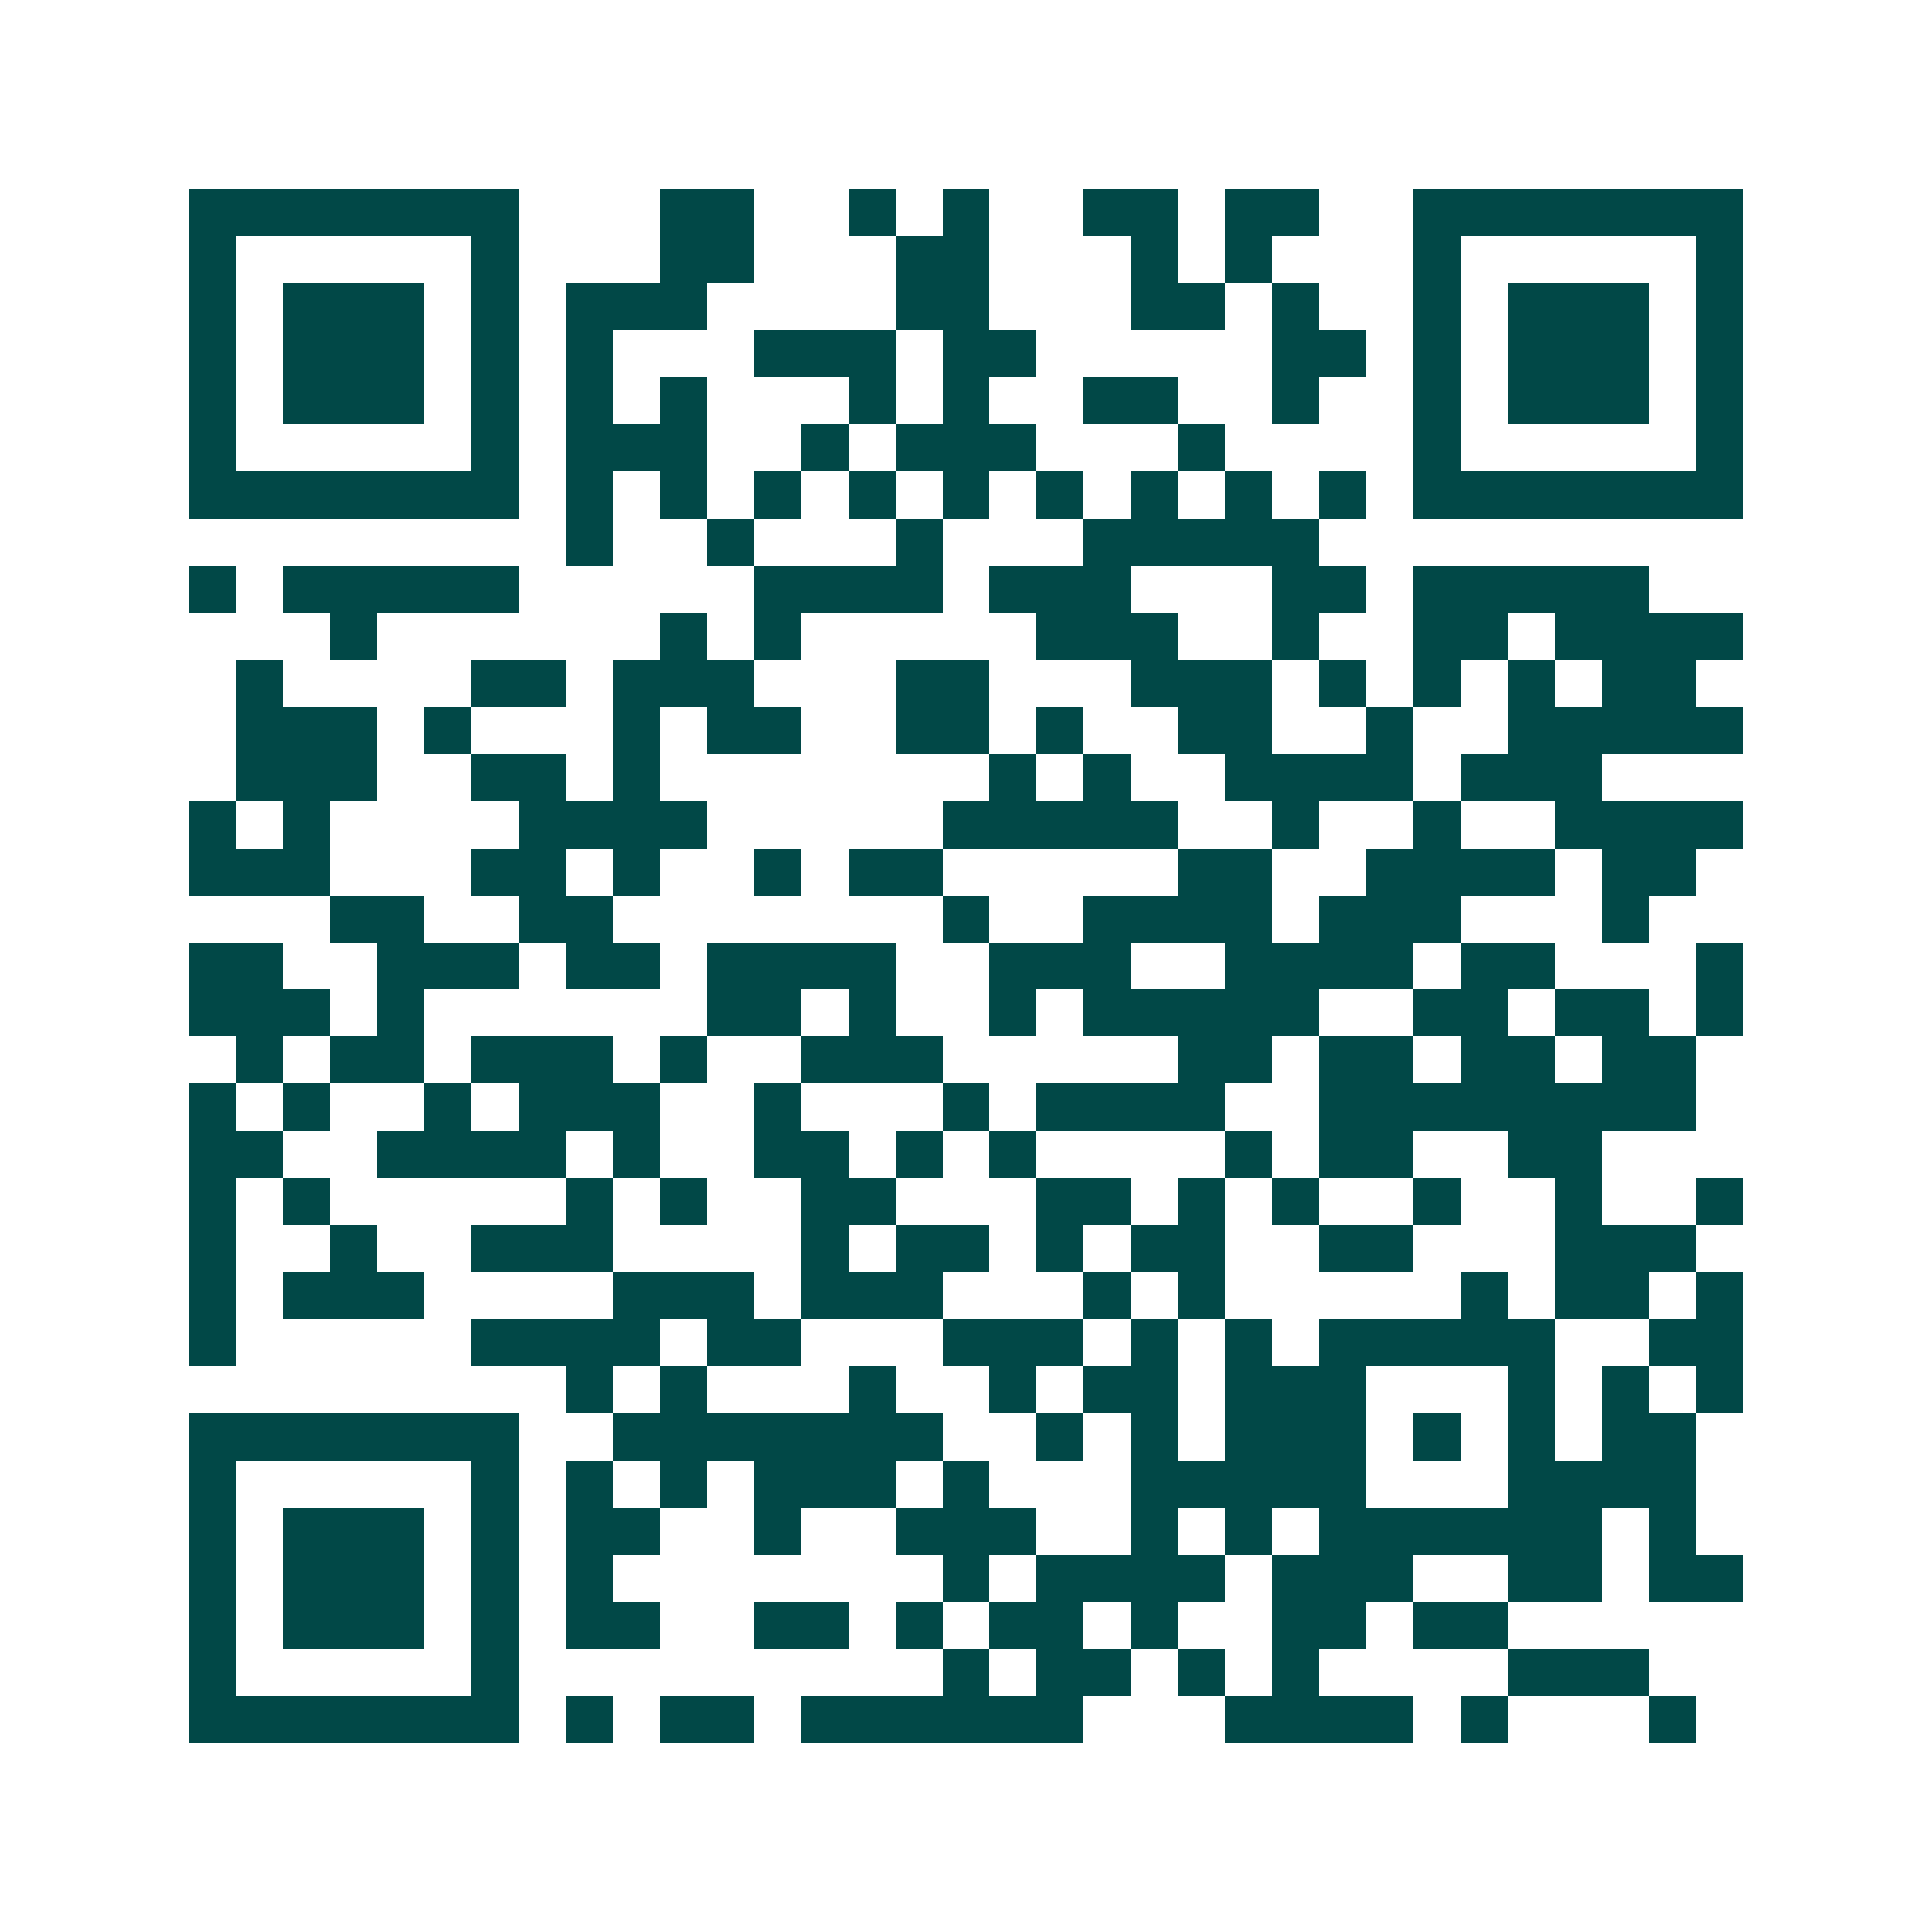 <svg xmlns="http://www.w3.org/2000/svg" width="200" height="200" viewBox="0 0 41 41" shape-rendering="crispEdges"><path fill="#ffffff" d="M0 0h41v41H0z"/><path stroke="#014847" d="M4 4.5h7m3 0h2m2 0h1m1 0h1m2 0h2m1 0h2m2 0h7M4 5.5h1m5 0h1m3 0h2m3 0h2m3 0h1m1 0h1m3 0h1m5 0h1M4 6.5h1m1 0h3m1 0h1m1 0h3m4 0h2m3 0h2m1 0h1m2 0h1m1 0h3m1 0h1M4 7.5h1m1 0h3m1 0h1m1 0h1m3 0h3m1 0h2m5 0h2m1 0h1m1 0h3m1 0h1M4 8.5h1m1 0h3m1 0h1m1 0h1m1 0h1m3 0h1m1 0h1m2 0h2m2 0h1m2 0h1m1 0h3m1 0h1M4 9.5h1m5 0h1m1 0h3m2 0h1m1 0h3m3 0h1m4 0h1m5 0h1M4 10.5h7m1 0h1m1 0h1m1 0h1m1 0h1m1 0h1m1 0h1m1 0h1m1 0h1m1 0h1m1 0h7M12 11.5h1m2 0h1m3 0h1m3 0h5M4 12.5h1m1 0h5m5 0h4m1 0h3m3 0h2m1 0h5M7 13.5h1m6 0h1m1 0h1m5 0h3m2 0h1m2 0h2m1 0h4M5 14.5h1m4 0h2m1 0h3m3 0h2m3 0h3m1 0h1m1 0h1m1 0h1m1 0h2M5 15.5h3m1 0h1m3 0h1m1 0h2m2 0h2m1 0h1m2 0h2m2 0h1m2 0h5M5 16.5h3m2 0h2m1 0h1m7 0h1m1 0h1m2 0h4m1 0h3M4 17.5h1m1 0h1m4 0h4m5 0h5m2 0h1m2 0h1m2 0h4M4 18.5h3m3 0h2m1 0h1m2 0h1m1 0h2m5 0h2m2 0h4m1 0h2M7 19.5h2m2 0h2m7 0h1m2 0h4m1 0h3m3 0h1M4 20.5h2m2 0h3m1 0h2m1 0h4m2 0h3m2 0h4m1 0h2m3 0h1M4 21.5h3m1 0h1m6 0h2m1 0h1m2 0h1m1 0h5m2 0h2m1 0h2m1 0h1M5 22.5h1m1 0h2m1 0h3m1 0h1m2 0h3m5 0h2m1 0h2m1 0h2m1 0h2M4 23.5h1m1 0h1m2 0h1m1 0h3m2 0h1m3 0h1m1 0h4m2 0h8M4 24.5h2m2 0h4m1 0h1m2 0h2m1 0h1m1 0h1m4 0h1m1 0h2m2 0h2M4 25.5h1m1 0h1m5 0h1m1 0h1m2 0h2m3 0h2m1 0h1m1 0h1m2 0h1m2 0h1m2 0h1M4 26.5h1m2 0h1m2 0h3m4 0h1m1 0h2m1 0h1m1 0h2m2 0h2m3 0h3M4 27.5h1m1 0h3m4 0h3m1 0h3m3 0h1m1 0h1m5 0h1m1 0h2m1 0h1M4 28.5h1m5 0h4m1 0h2m3 0h3m1 0h1m1 0h1m1 0h5m2 0h2M12 29.5h1m1 0h1m3 0h1m2 0h1m1 0h2m1 0h3m3 0h1m1 0h1m1 0h1M4 30.5h7m2 0h7m2 0h1m1 0h1m1 0h3m1 0h1m1 0h1m1 0h2M4 31.5h1m5 0h1m1 0h1m1 0h1m1 0h3m1 0h1m3 0h5m3 0h4M4 32.5h1m1 0h3m1 0h1m1 0h2m2 0h1m2 0h3m2 0h1m1 0h1m1 0h6m1 0h1M4 33.5h1m1 0h3m1 0h1m1 0h1m7 0h1m1 0h4m1 0h3m2 0h2m1 0h2M4 34.5h1m1 0h3m1 0h1m1 0h2m2 0h2m1 0h1m1 0h2m1 0h1m2 0h2m1 0h2M4 35.5h1m5 0h1m9 0h1m1 0h2m1 0h1m1 0h1m4 0h3M4 36.5h7m1 0h1m1 0h2m1 0h6m3 0h4m1 0h1m3 0h1"/></svg>
